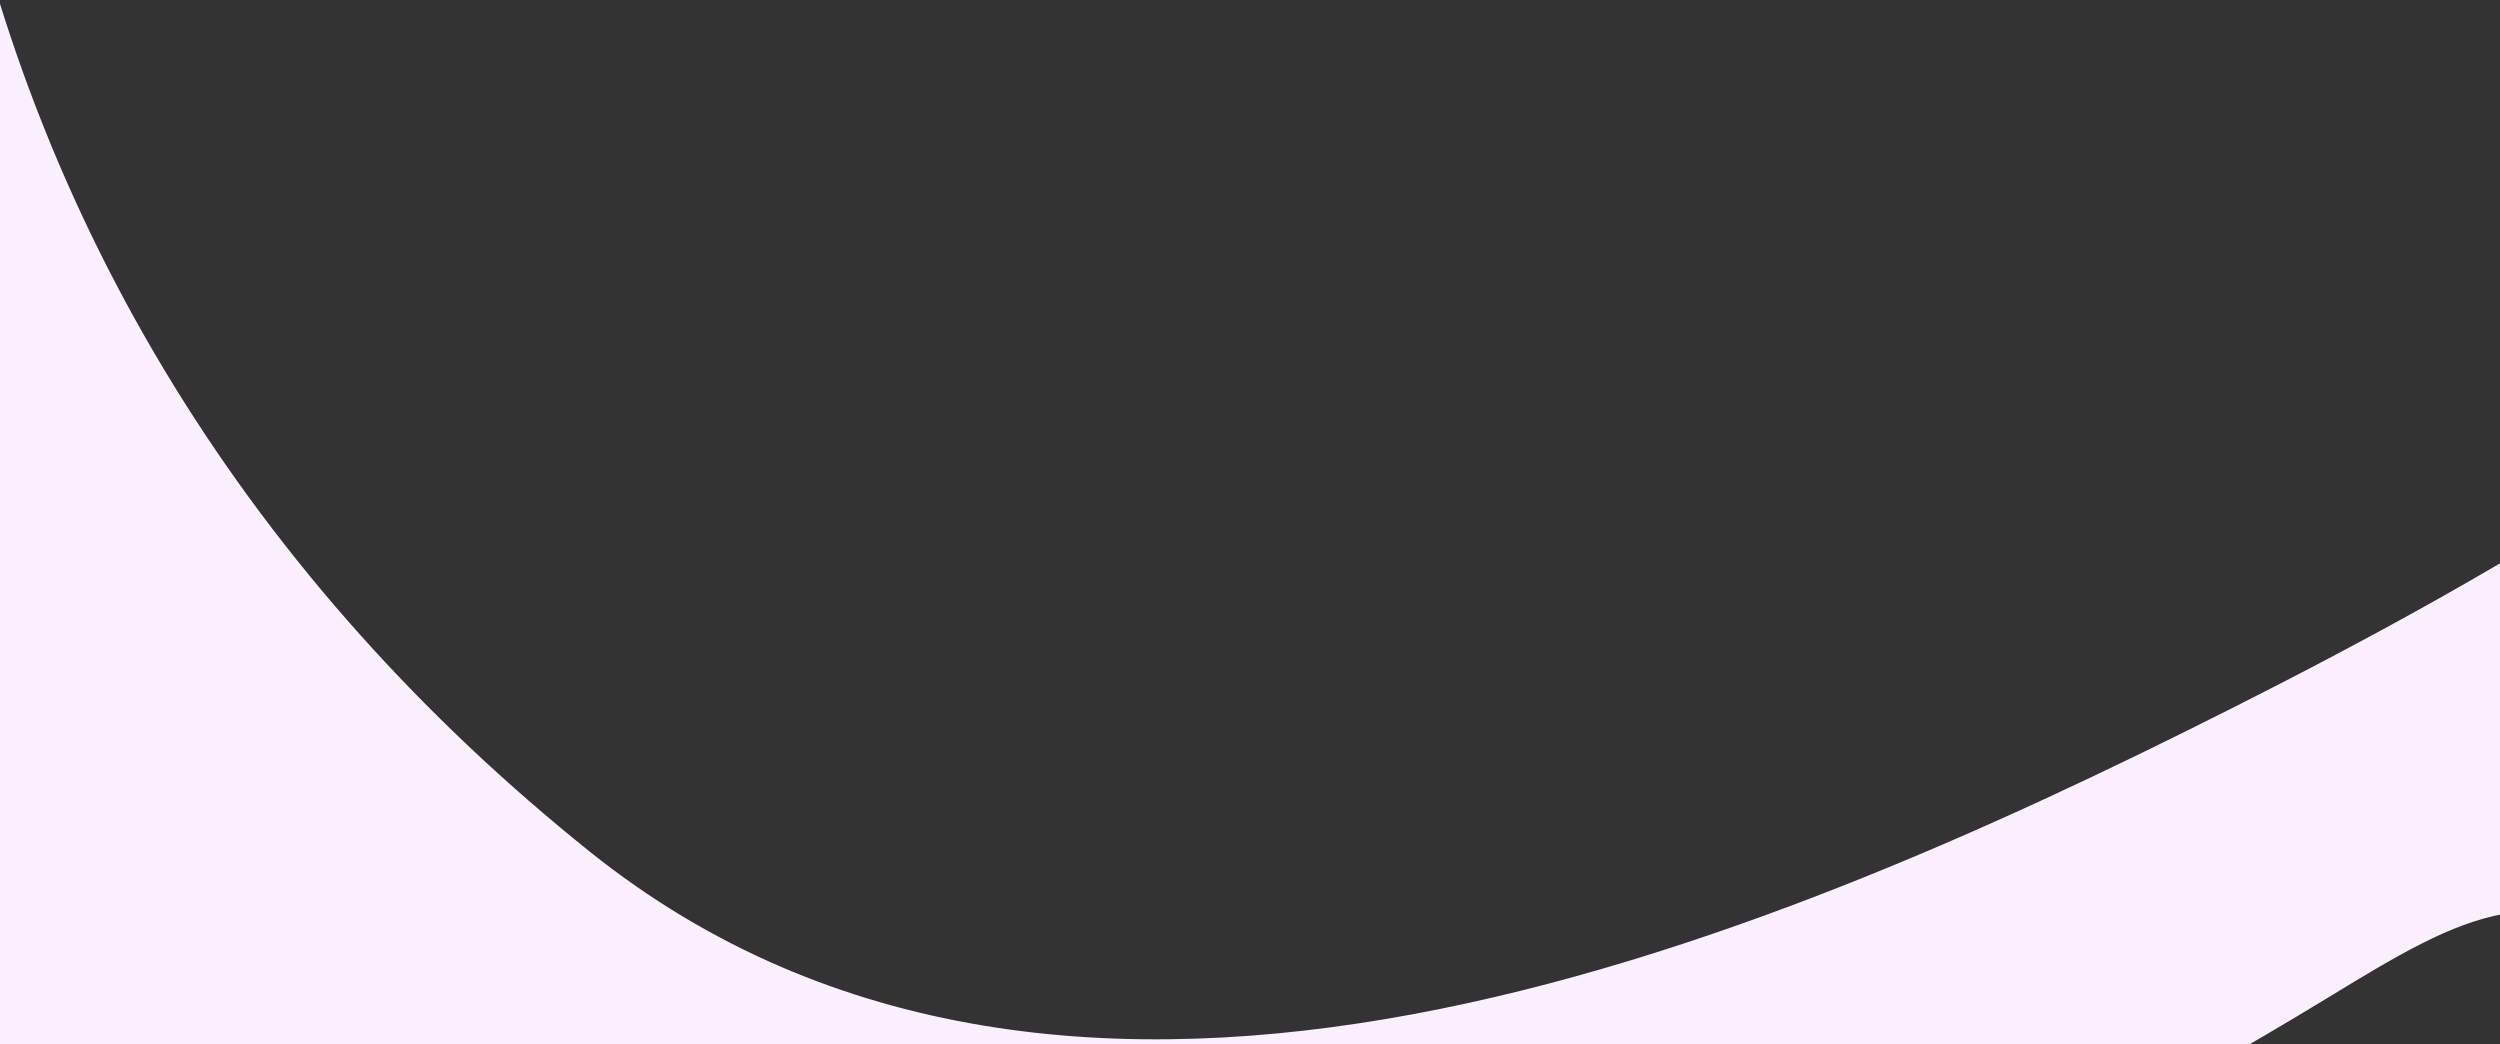 <?xml version="1.0" encoding="UTF-8"?>
<svg width="316px" height="132px" viewBox="0 0 316 132" version="1.1" xmlns="http://www.w3.org/2000/svg" xmlns:xlink="http://www.w3.org/1999/xlink">
    <rect x="0" y="0" width="316" height="132" fill="#333333" stroke="none"/>
    <!-- Generator: Sketch 57.1 (83088) - https://sketch.com -->
    <title>Shape</title>
    <desc>Created with Sketch.</desc>
    <g id="Page-1" stroke="none" stroke-width="1" fill="none" fill-rule="evenodd">
        <g id="Custom-Software-Development-New" transform="translate(-665, -933)" fill="#FAEFFC" fill-rule="nonzero">
            <g id="features-box-one" transform="translate(-10, 574)">
                <g id="one" transform="translate(675, 306)">
                    <g id="Rectangle">
                        <path d="M-107.778,-72.854 C-73.723,-49.832 -63.691,-17.257 -57.179,21.49 C-49.204,68.818 -37.337,115.199 -16.521,158.179 C-2.849,186.458 15.238,221.913 42.024,240.46 C72.975,261.888 118.897,251.351 151.573,241.912 C200.173,227.872 250.572,205.765 294.409,179.007 C311.619,168.504 321.383,162.859 338.211,175.121 C340.598,176.835 343.629,179.287 346.91,177.567 C349.434,176.247 351.467,172.75 353.444,169.481 C357.744,162.255 362.601,155.377 367.971,148.911 C372.853,143.094 379,135.74 379,127.638 C379,122.318 376.408,118.576 374.215,115.782 C370.398,110.908 362.018,96.405 354.025,99.68 C347.269,102.451 341.059,108.313 334.656,112.565 C317.828,123.77 299.849,133.581 281.995,142.58 C222.014,172.824 135.303,209.296 74.581,160.676 C32.078,126.632 3.776,81.646 -6.17,28.683 C-12.83,-6.795 -17.034,-42.17 -35.879,-73.597 C-42.937,-85.362 -52.4,-94.938 -64.055,-101.447 C-75.95,-108.075 -93.775,-110.886 -106.542,-104.069 C-117.633,-98.127 -117.577,-80.173 -107.778,-72.854 Z" id="Shape" transform="translate(132, 72.5) rotate(-360) translate(-132, -72.5) "></path>
                    </g>
                </g>
            </g>
        </g>
    </g>
</svg>